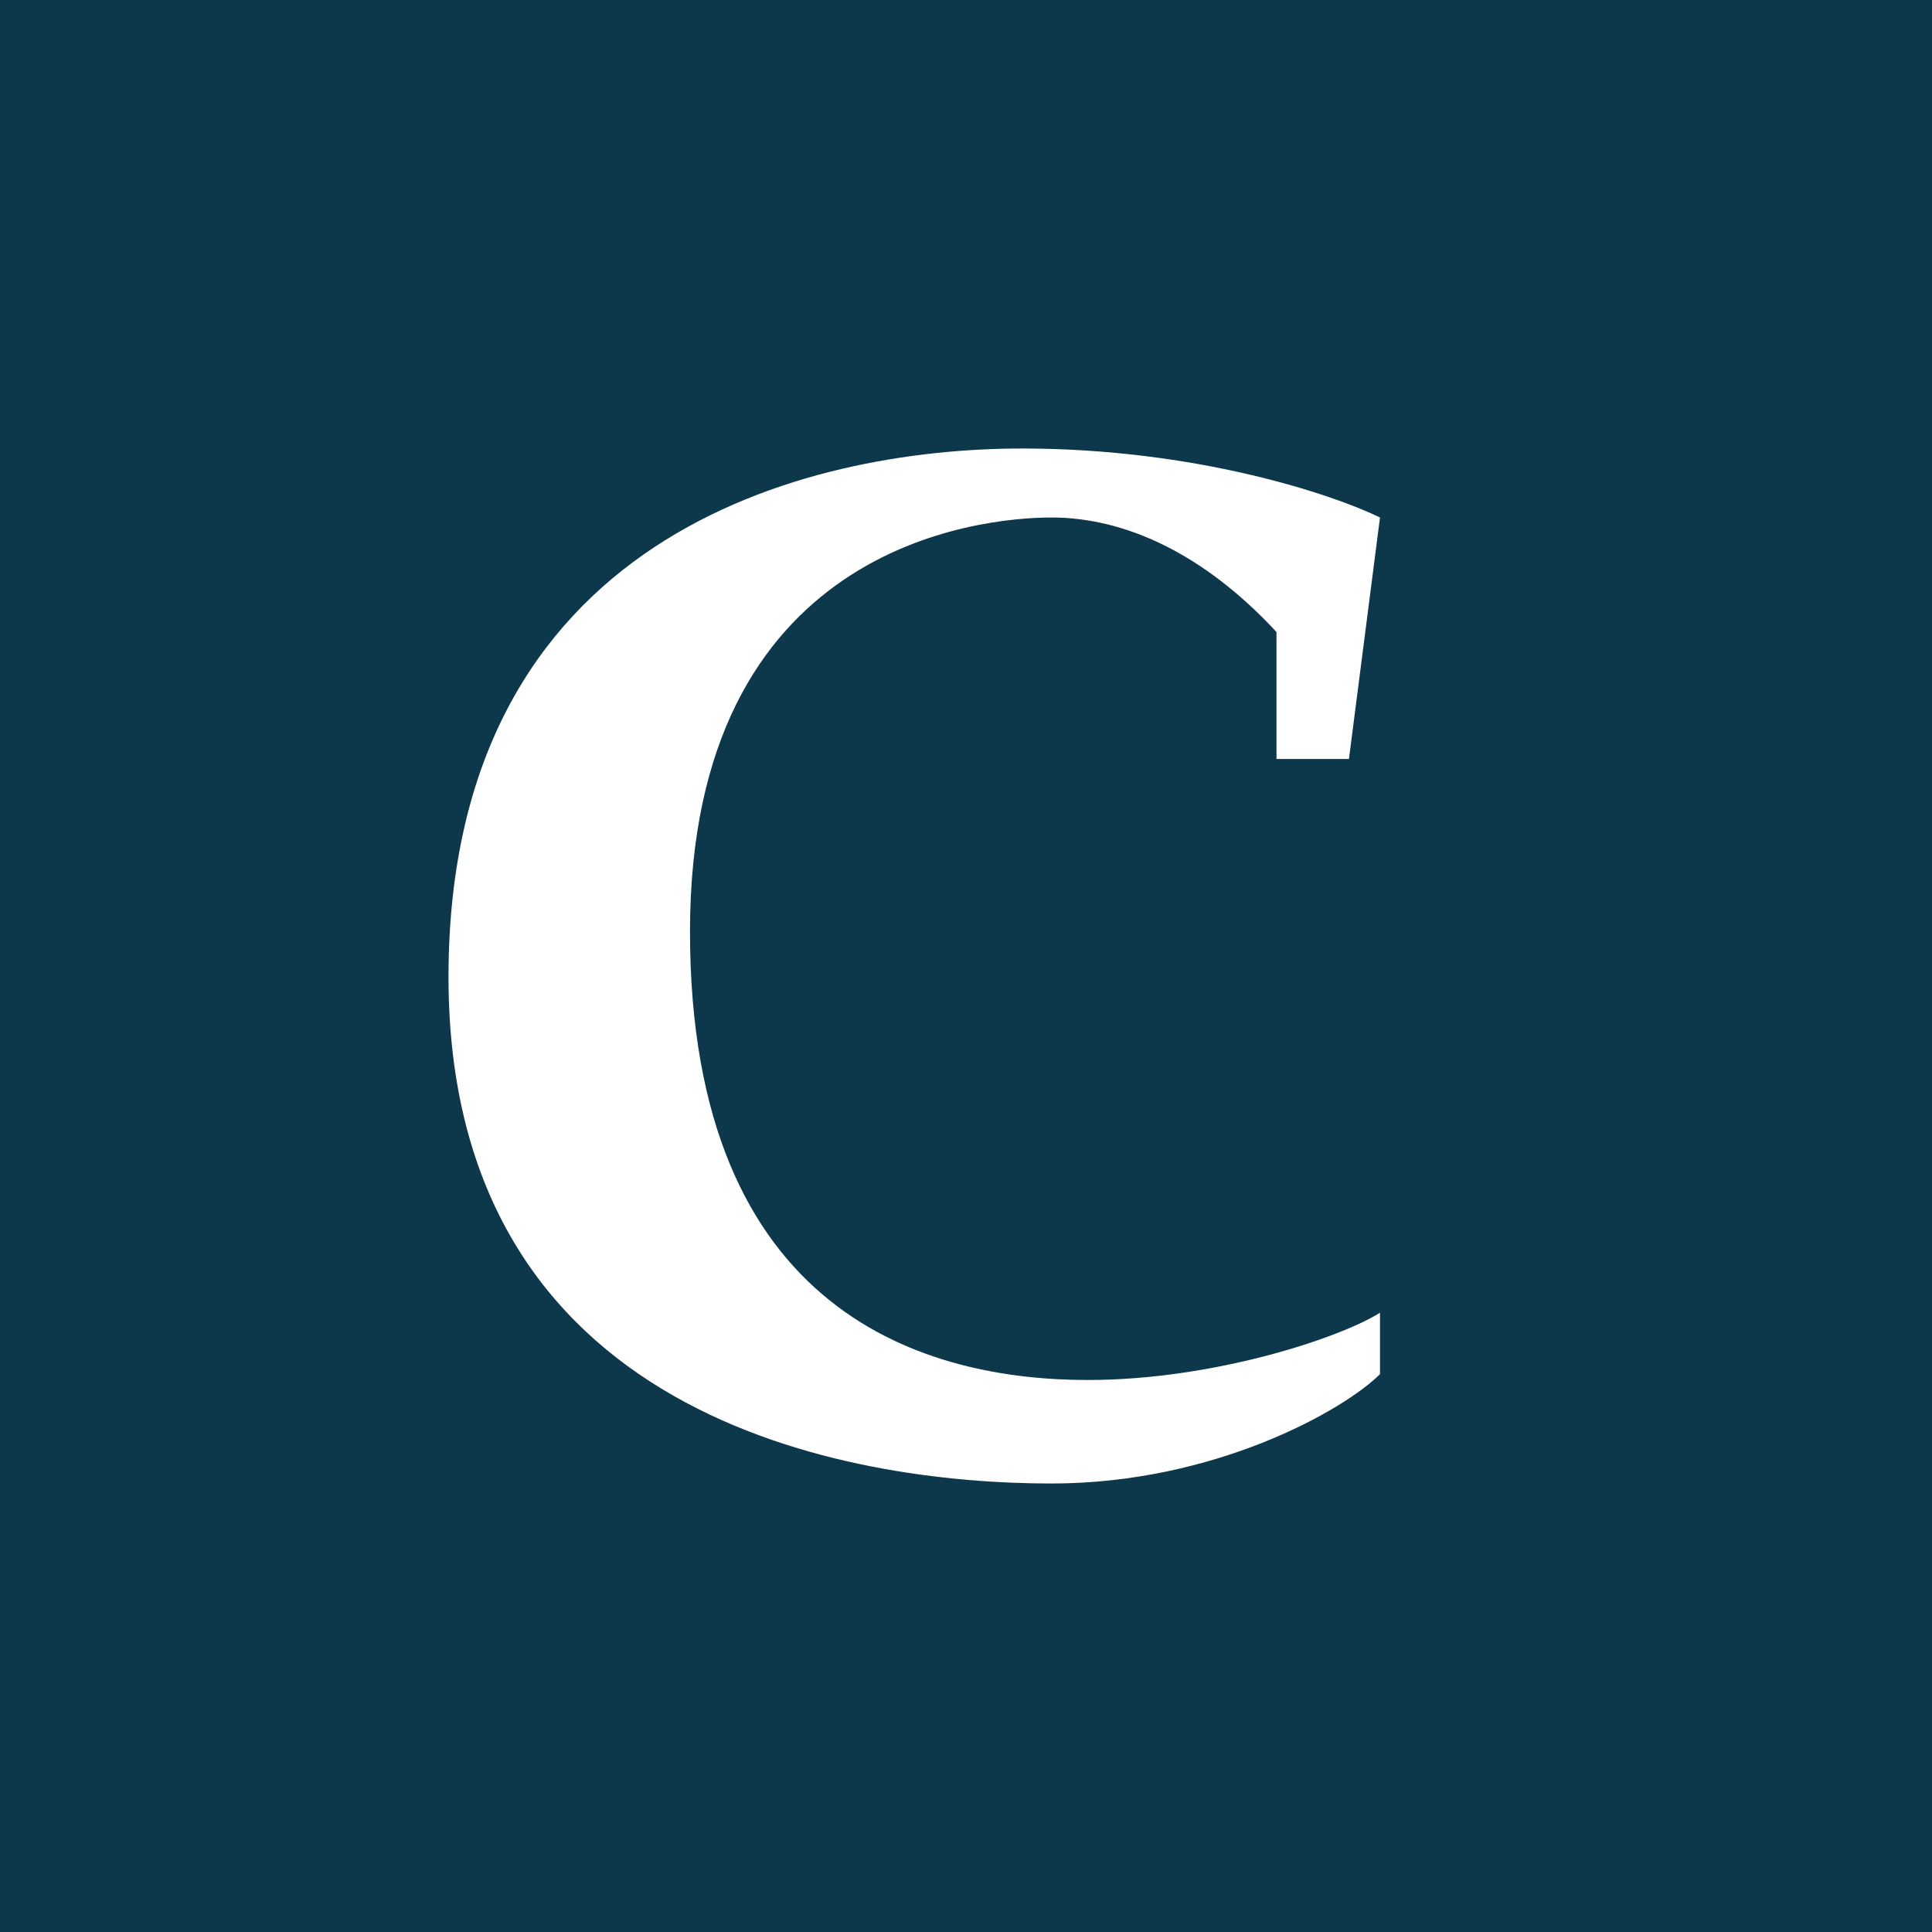 <!-- by Anonymous --><svg width="56" height="56" viewBox="0 0 56 56" xmlns="http://www.w3.org/2000/svg"><path fill="#0D374A" d="M0 0h56v56H0z"/><path d="M39.1 22H37v-3.68C34.88 16.03 32.59 15 30.48 15 28.38 15 20 15.82 20 27s6.95 13 11.53 13c3.67 0 7.33-1.23 8.47-1.95v1.78C38.95 40.88 35.2 43 30.48 43 24.58 43 13 41.12 13 28.32 13 15.53 23.35 13 29.63 13c5.03 0 9 1.33 10.37 2l-.9 7Z" fill="#fff"/></svg>